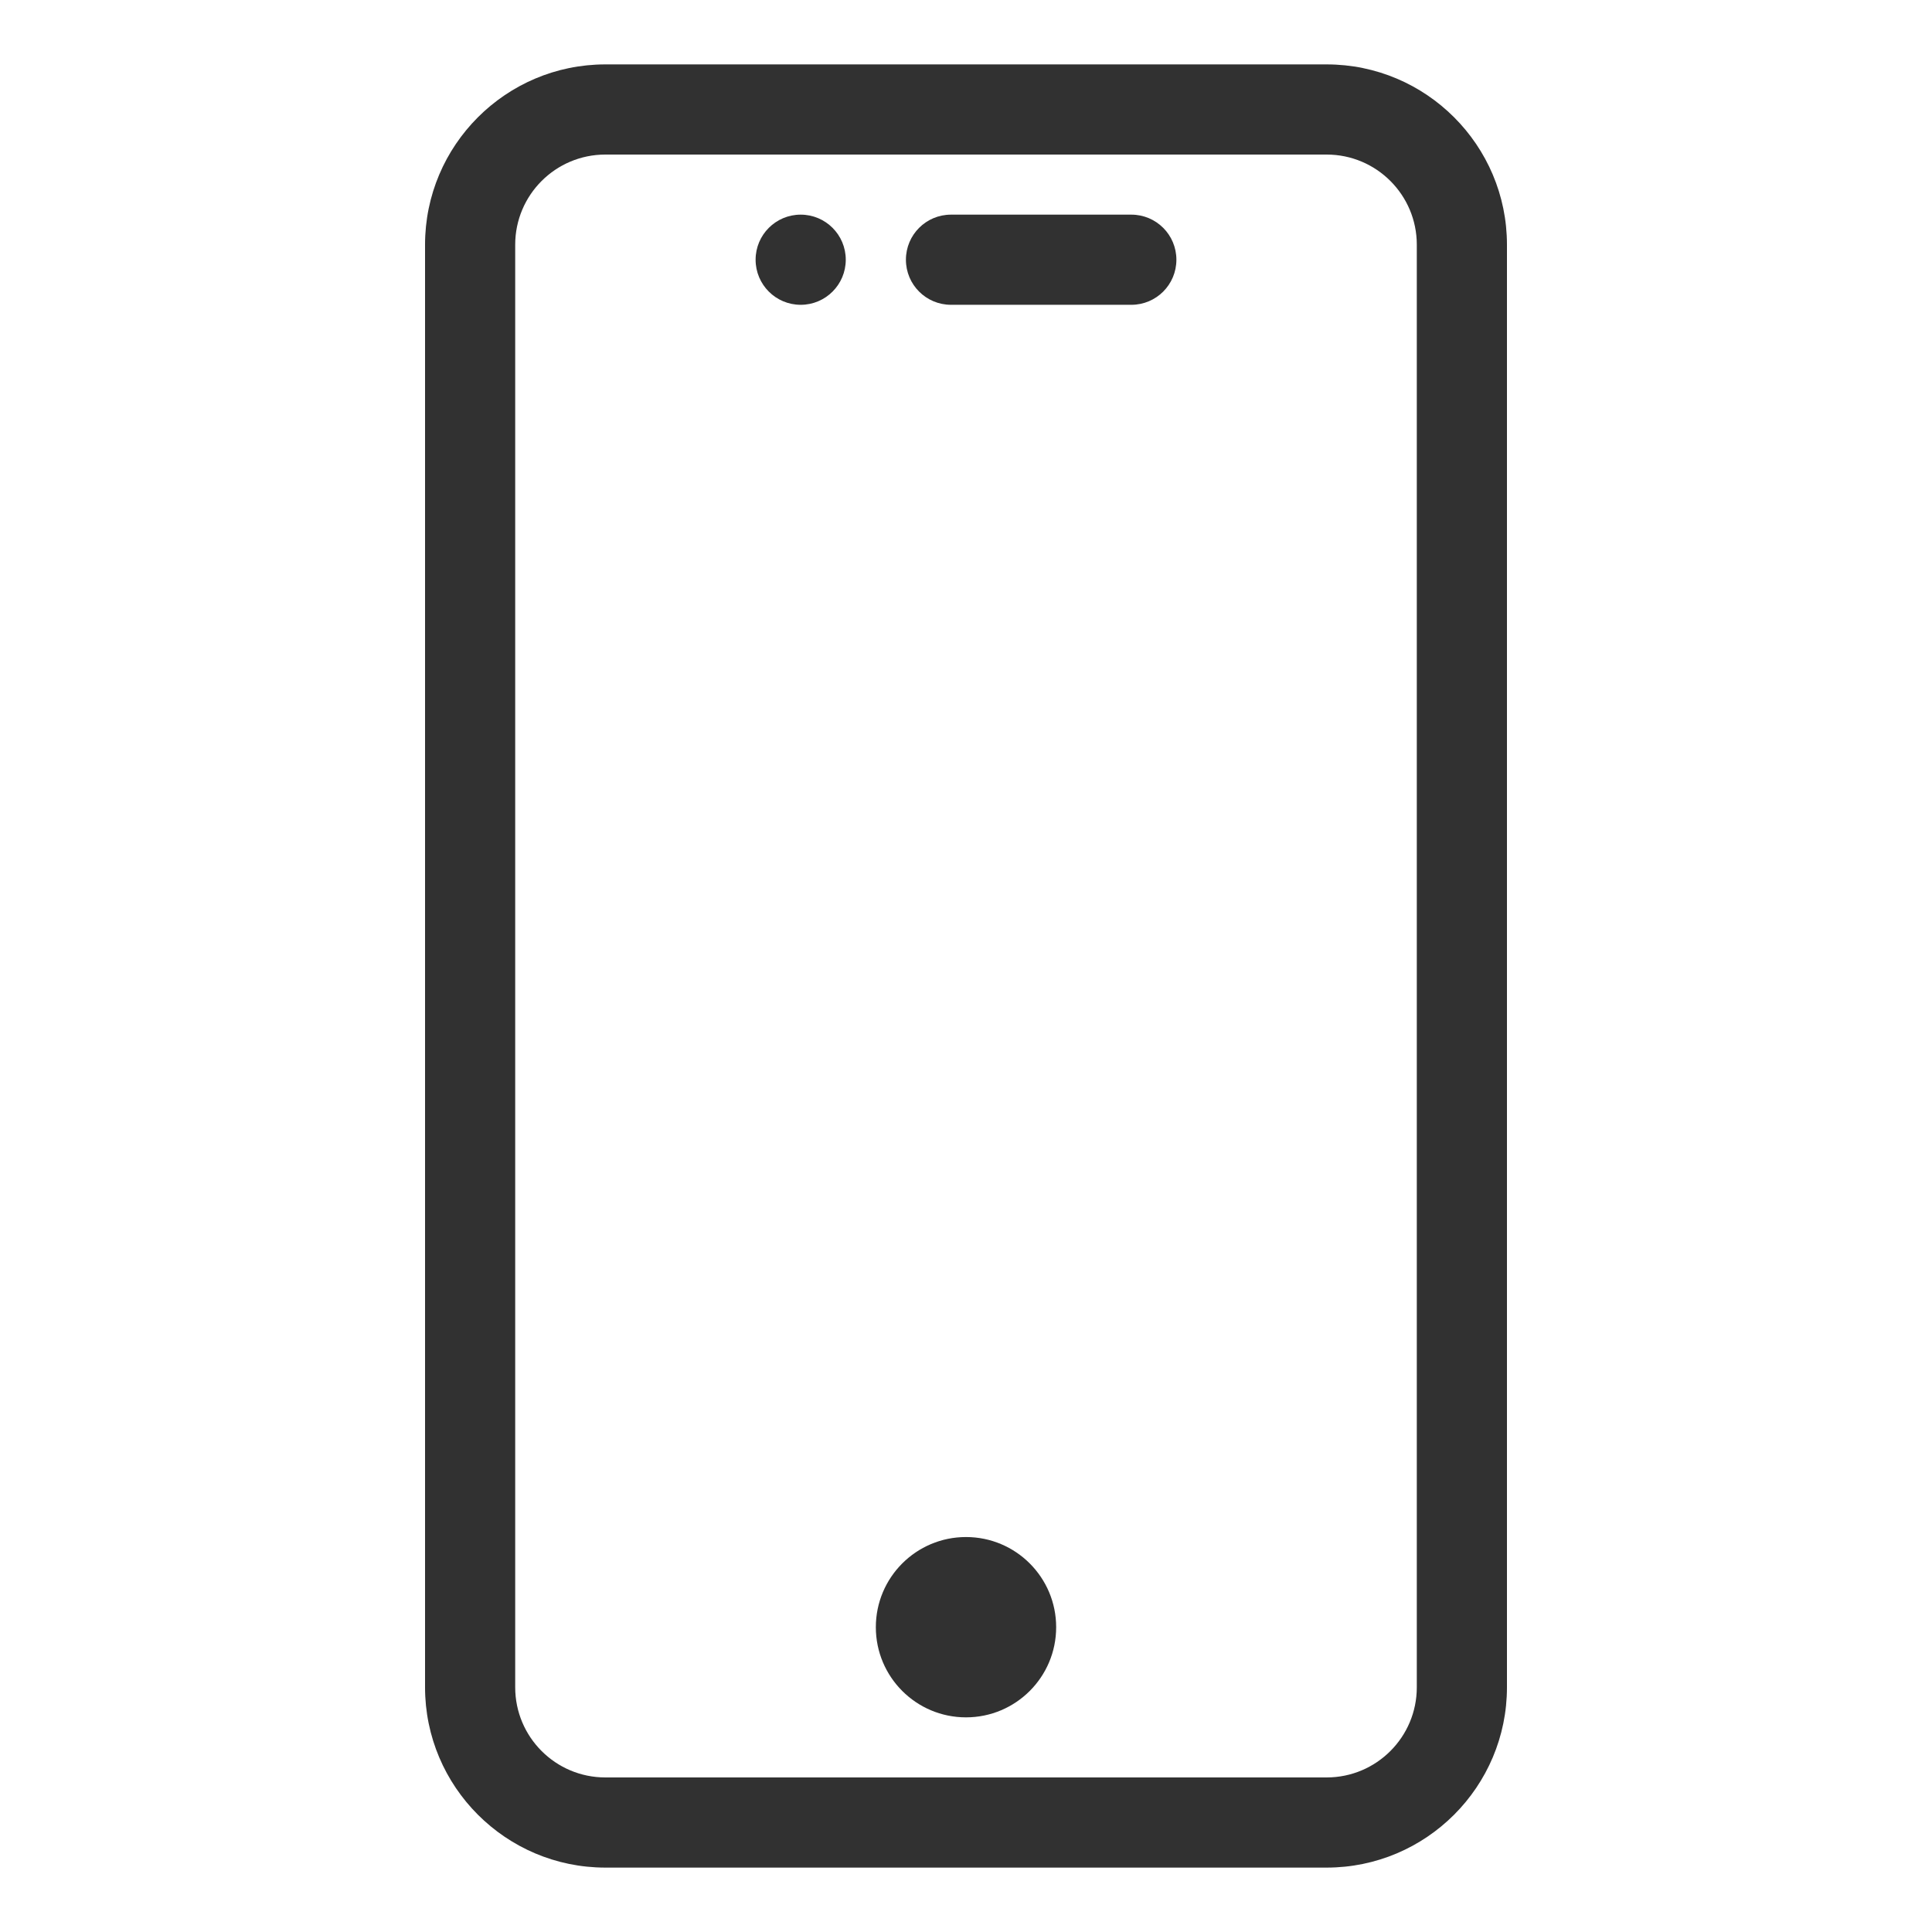<svg xmlns="http://www.w3.org/2000/svg" id="Layer_1" viewBox="0 0 300 300"><defs><style>.cls-1{fill:#313131;}</style></defs><path class="cls-1" d="m175.67,33.33h-28c-3.87,0-7,3.13-7,7s3.13,7,7,7h28c3.87,0,7-3.13,7-7s-3.13-7-7-7Z"></path><path class="cls-1" d="m206,10h-112c-15.44,0-28,12.56-28,28v224c0,15.44,12.56,28,28,28h112c15.44,0,28-12.56,28-28V38c0-15.44-12.56-28-28-28Zm14,252c0,7.73-6.27,14-14,14h-112c-7.73,0-14-6.27-14-14V38c0-7.73,6.27-14,14-14h112c7.73,0,14,6.27,14,14v224h0Z"></path><circle class="cls-1" cx="150" cy="252.67" r="14"></circle><circle class="cls-1" cx="124.33" cy="40.33" r="7"></circle></svg>